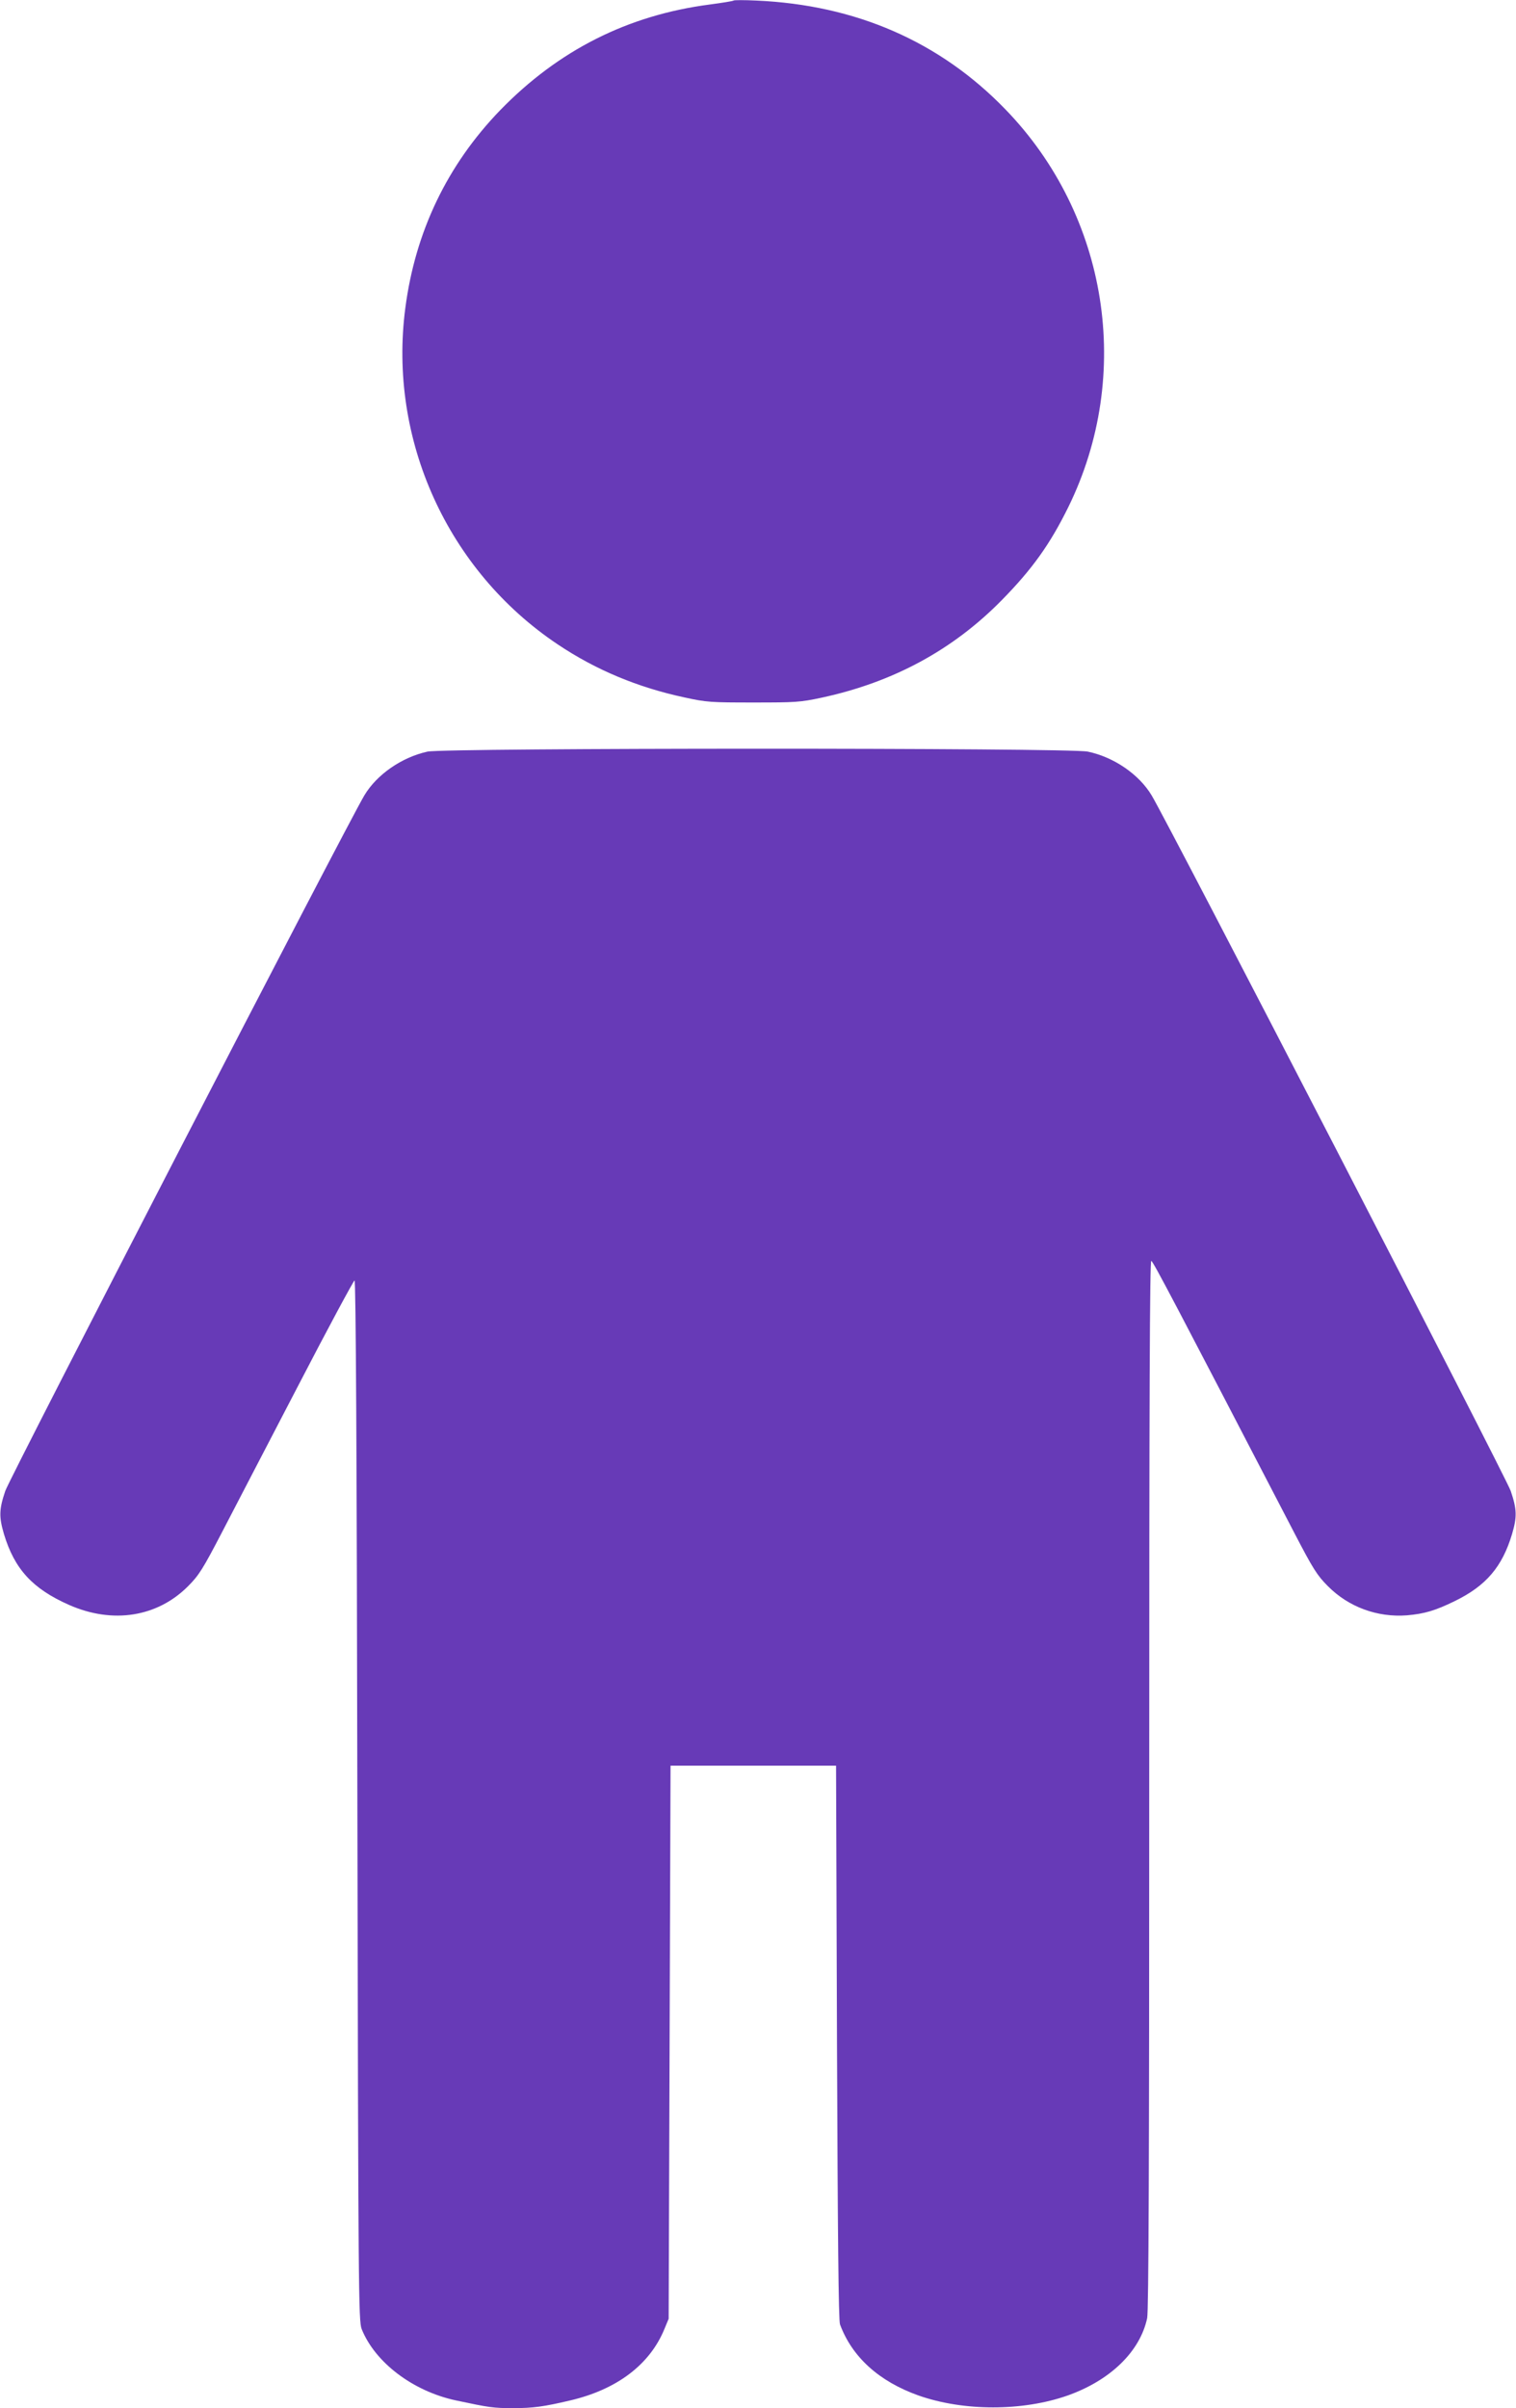 <?xml version="1.0" standalone="no"?>
<!DOCTYPE svg PUBLIC "-//W3C//DTD SVG 20010904//EN"
 "http://www.w3.org/TR/2001/REC-SVG-20010904/DTD/svg10.dtd">
<svg version="1.0" xmlns="http://www.w3.org/2000/svg"
 width="806pt" height="1280pt" viewBox="0 0 806 1280"
 preserveAspectRatio="xMidYMid meet">
<g transform="translate(0,1280) scale(0.1,-0.1)"
fill="#673ab7" stroke="none">
<path d="M3900 12797 c-3 -3 -60 -12 -127 -21 -436 -57 -804 -243 -1114 -562
-281 -291 -451 -645 -504 -1051 -92 -698 224 -1396 810 -1788 203 -136 426
-229 674 -282 117 -26 143 -27 366 -27 223 0 249 1 365 26 379 82 696 253 957
519 162 165 256 297 353 494 345 703 212 1549 -334 2113 -349 361 -796 556
-1326 579 -63 3 -117 3 -120 0z"/>
<path d="M2273 8805 c-137 -30 -270 -122 -336 -233 -94 -157 -1885 -3626
-1909 -3697 -33 -98 -34 -137 -7 -229 56 -186 152 -291 347 -377 232 -102 469
-64 632 100 58 58 79 92 180 286 63 121 245 472 405 779 159 307 295 559 300
560 7 1 12 -930 15 -2764 5 -2620 6 -2767 23 -2810 71 -177 272 -330 501 -379
179 -38 199 -41 304 -41 107 0 164 8 304 41 248 58 424 191 501 381 l22 53 5
1470 5 1470 440 0 440 0 5 -1470 c4 -1035 8 -1479 16 -1500 64 -173 207 -303
418 -378 239 -84 553 -84 792 0 228 81 385 234 423 411 8 39 11 813 11 2838 0
2084 3 2785 11 2782 10 -3 129 -230 761 -1447 99 -190 120 -224 178 -282 110
-111 263 -167 420 -155 93 8 151 25 255 76 166 81 252 182 304 356 27 92 26
131 -7 229 -24 71 -1815 3540 -1909 3697 -67 112 -201 204 -340 233 -98 21
-3416 20 -3510 0z"/>
</g>
</svg>
